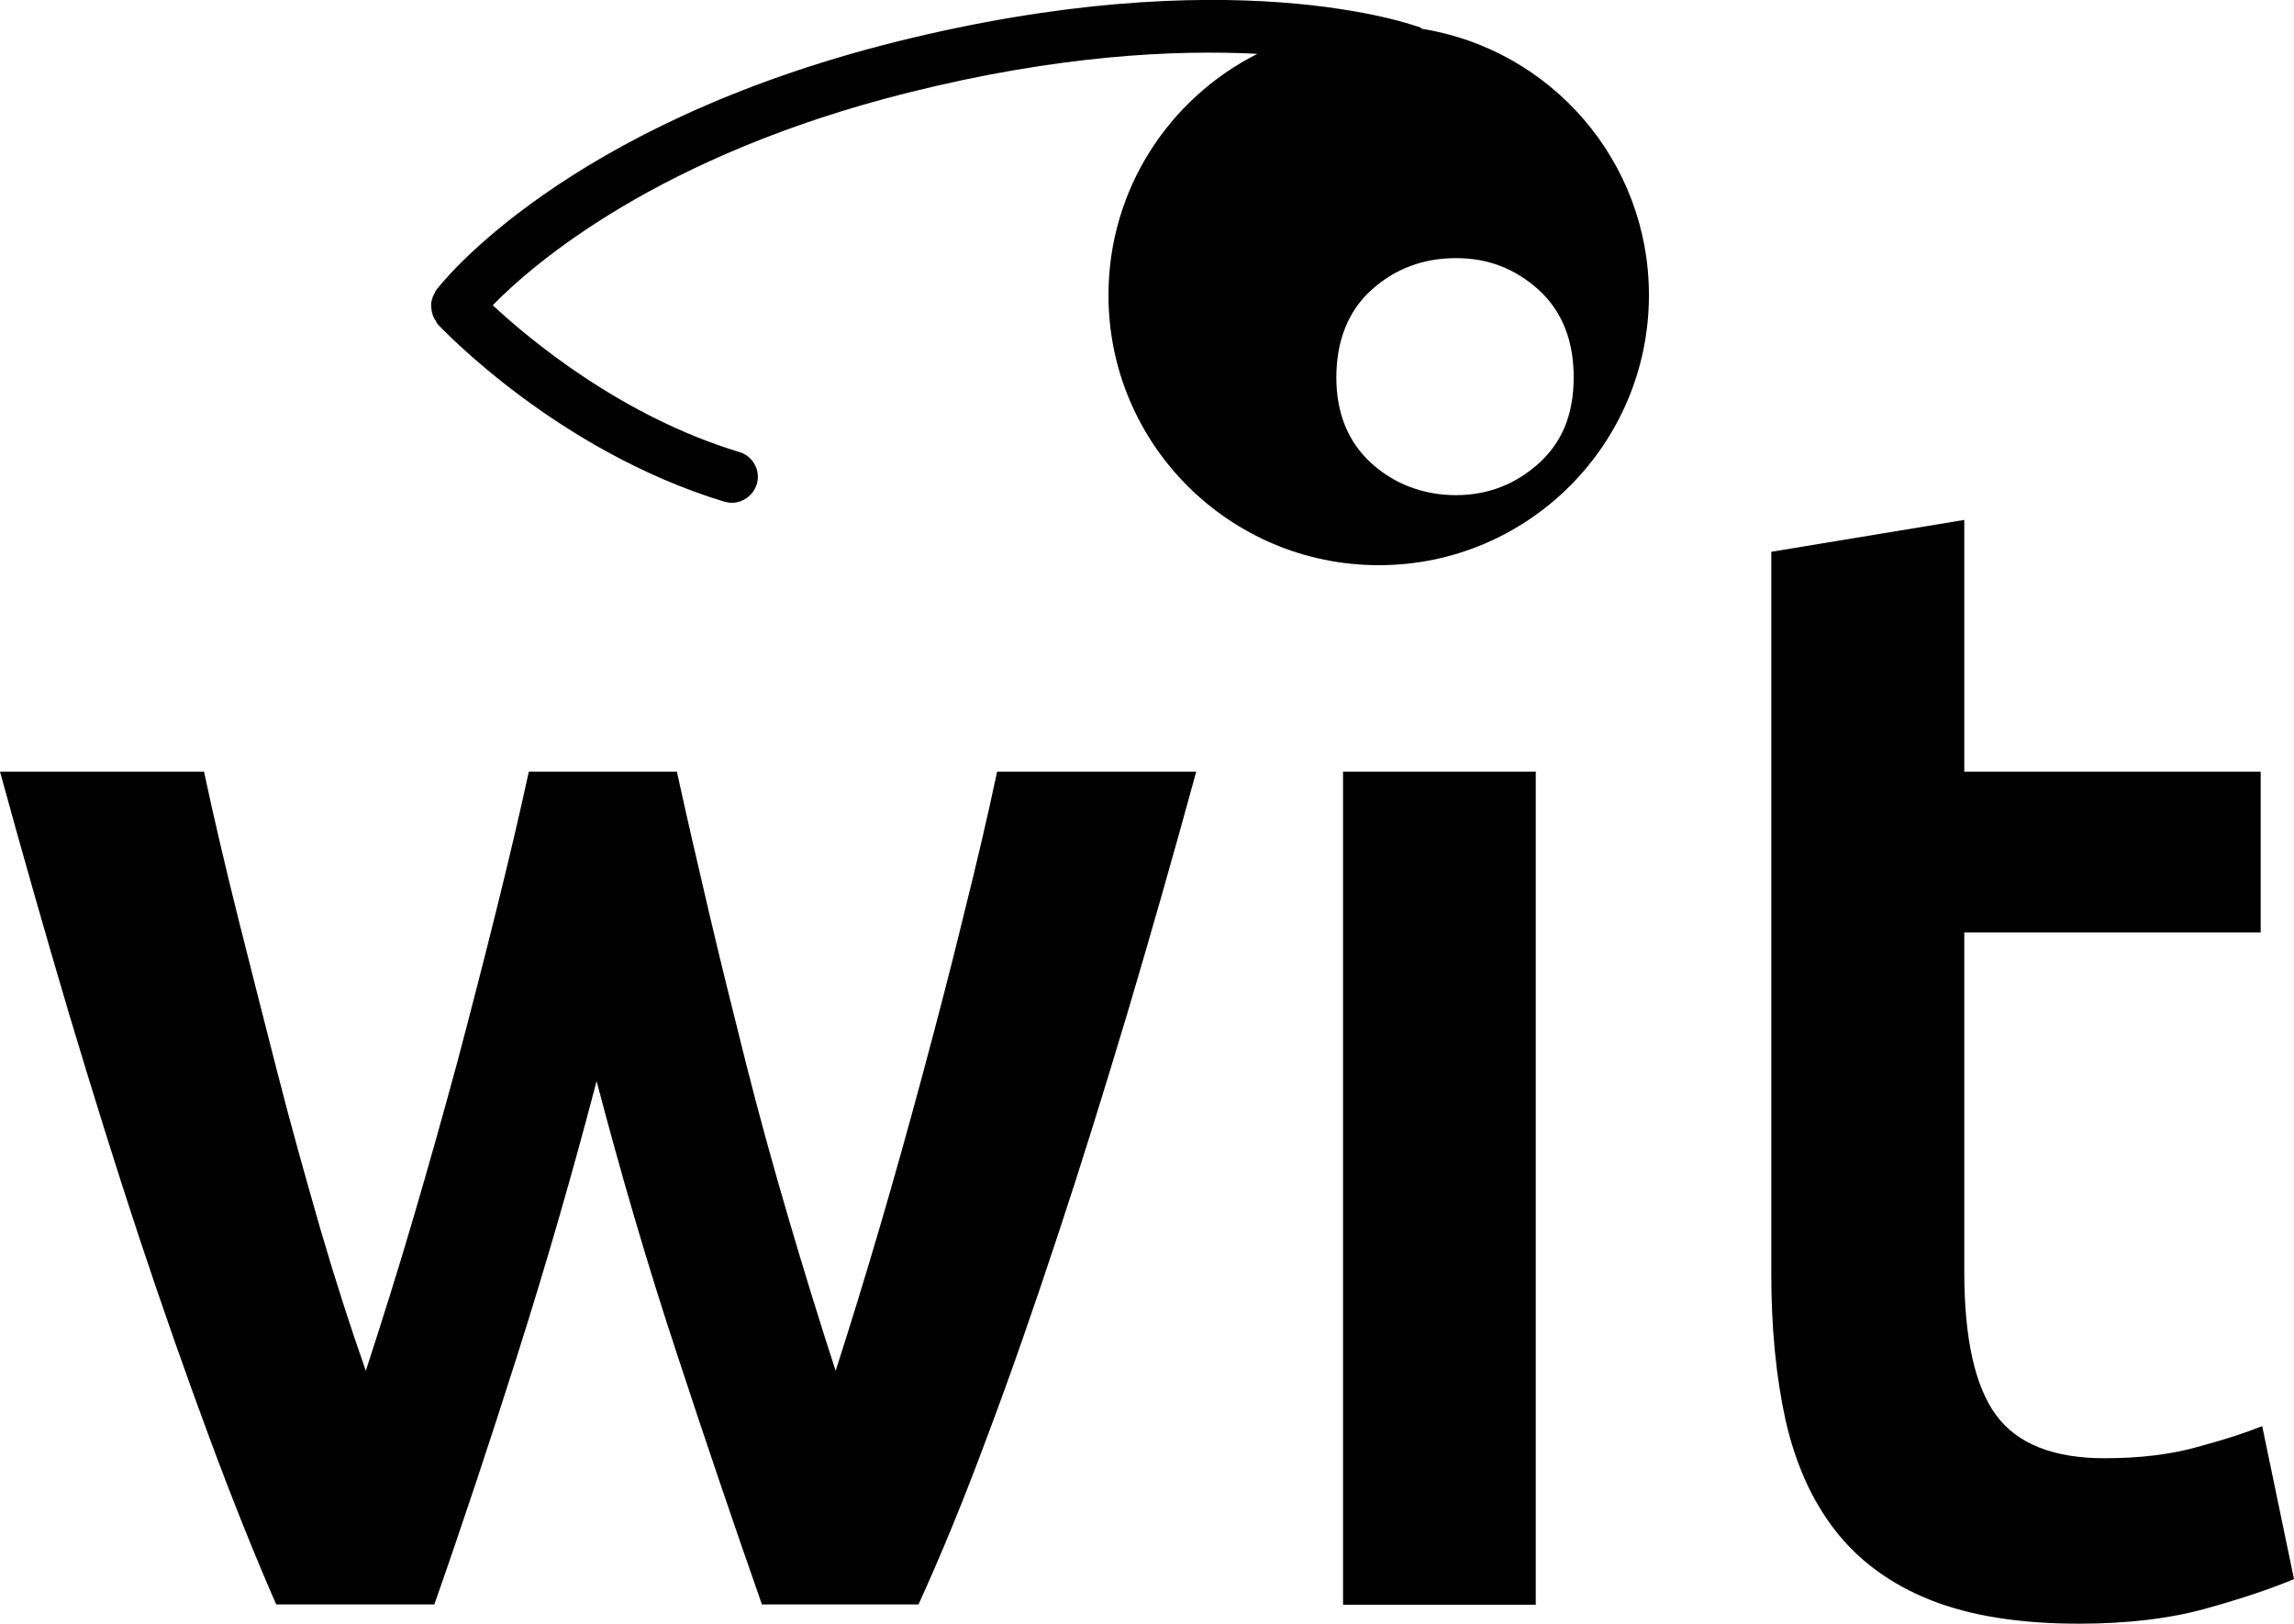 <?xml version="1.0" encoding="UTF-8"?>
<svg id="Calque_1" data-name="Calque 1" xmlns="http://www.w3.org/2000/svg" viewBox="0 0 75 53.09">
  <g>
    <path d="M19.51,35.33c-.8,3.06-1.66,6.03-2.58,8.93-.92,2.9-1.83,5.64-2.73,8.2h-5.17c-.7-1.6-1.43-3.42-2.19-5.47-.76-2.05-1.53-4.24-2.3-6.56-.77-2.33-1.53-4.77-2.3-7.34-.76-2.57-1.51-5.19-2.24-7.86h6.67c.31,1.46.68,3.03,1.1,4.72.42,1.68.86,3.4,1.31,5.16s.93,3.46,1.41,5.13c.49,1.67.98,3.19,1.47,4.58.52-1.6,1.04-3.24,1.54-4.95.5-1.7.98-3.4,1.44-5.1.45-1.7.88-3.36,1.28-4.98.4-1.61.76-3.13,1.07-4.56h4.84c.31,1.42.66,2.94,1.04,4.56s.79,3.27,1.22,4.98c.43,1.7.9,3.4,1.4,5.1.5,1.7,1.01,3.35,1.53,4.95.45-1.39.92-2.92,1.41-4.58.49-1.67.97-3.38,1.44-5.13.47-1.75.92-3.47,1.33-5.16.42-1.68.79-3.25,1.1-4.72h6.51c-.73,2.67-1.48,5.3-2.24,7.86-.77,2.57-1.53,5.02-2.3,7.34-.77,2.33-1.53,4.52-2.3,6.56-.76,2.05-1.51,3.87-2.24,5.47h-5.12c-.9-2.57-1.83-5.3-2.78-8.2-.96-2.9-1.83-5.88-2.63-8.93"/>
    <path d="M43.91,25.23h6.3v27.24h-6.3v-27.24Z"/>
    <path d="M57.92,18.04l6.3-1.04v8.23h9.69v5.26h-9.69v11.09c0,2.19.35,3.75,1.04,4.69.69.94,1.88,1.41,3.54,1.41,1.15,0,2.16-.12,3.05-.37.89-.24,1.59-.47,2.11-.68l1.04,5c-.73.31-1.68.63-2.86.96-1.18.33-2.57.5-4.17.5-1.95,0-3.57-.26-4.87-.78-1.3-.52-2.33-1.28-3.1-2.27-.77-.99-1.3-2.19-1.62-3.59-.31-1.4-.47-3.01-.47-4.82v-23.59Z"/>
  </g>
  <path d="M46.48.93s-.03-.02-.04-.03c-.25-.09-6.23-2.26-17.16.47-10.82,2.71-14.87,7.91-15.03,8.13-.02.03-.03.06-.04.09-.03.05-.06.1-.07.15-.02.05-.03.1-.04.15,0,.06-.01.11,0,.16,0,.05.01.1.02.15.01.05.03.11.05.16.02.05.05.09.08.14.02.03.03.06.05.09.16.17,3.92,4.15,9.37,5.81.08.02.17.04.25.04.37,0,.7-.24.82-.6.14-.45-.12-.93-.57-1.06-3.86-1.17-6.87-3.69-8.06-4.8,1.33-1.36,5.43-4.91,13.58-6.95,4.87-1.22,8.7-1.41,11.42-1.27-2.88,1.45-4.87,4.43-4.87,7.89,0,4.88,3.96,8.83,8.84,8.83s8.83-3.96,8.83-8.83c0-4.4-3.22-8.04-7.43-8.71ZM50.31,15.15c-.77.69-1.67,1.04-2.71,1.04s-2-.35-2.76-1.04c-.76-.69-1.15-1.63-1.15-2.81s.38-2.17,1.15-2.86c.76-.69,1.69-1.04,2.76-1.04s1.94.35,2.71,1.04c.76.7,1.14,1.65,1.14,2.86s-.38,2.12-1.14,2.81Z"/>
</svg>